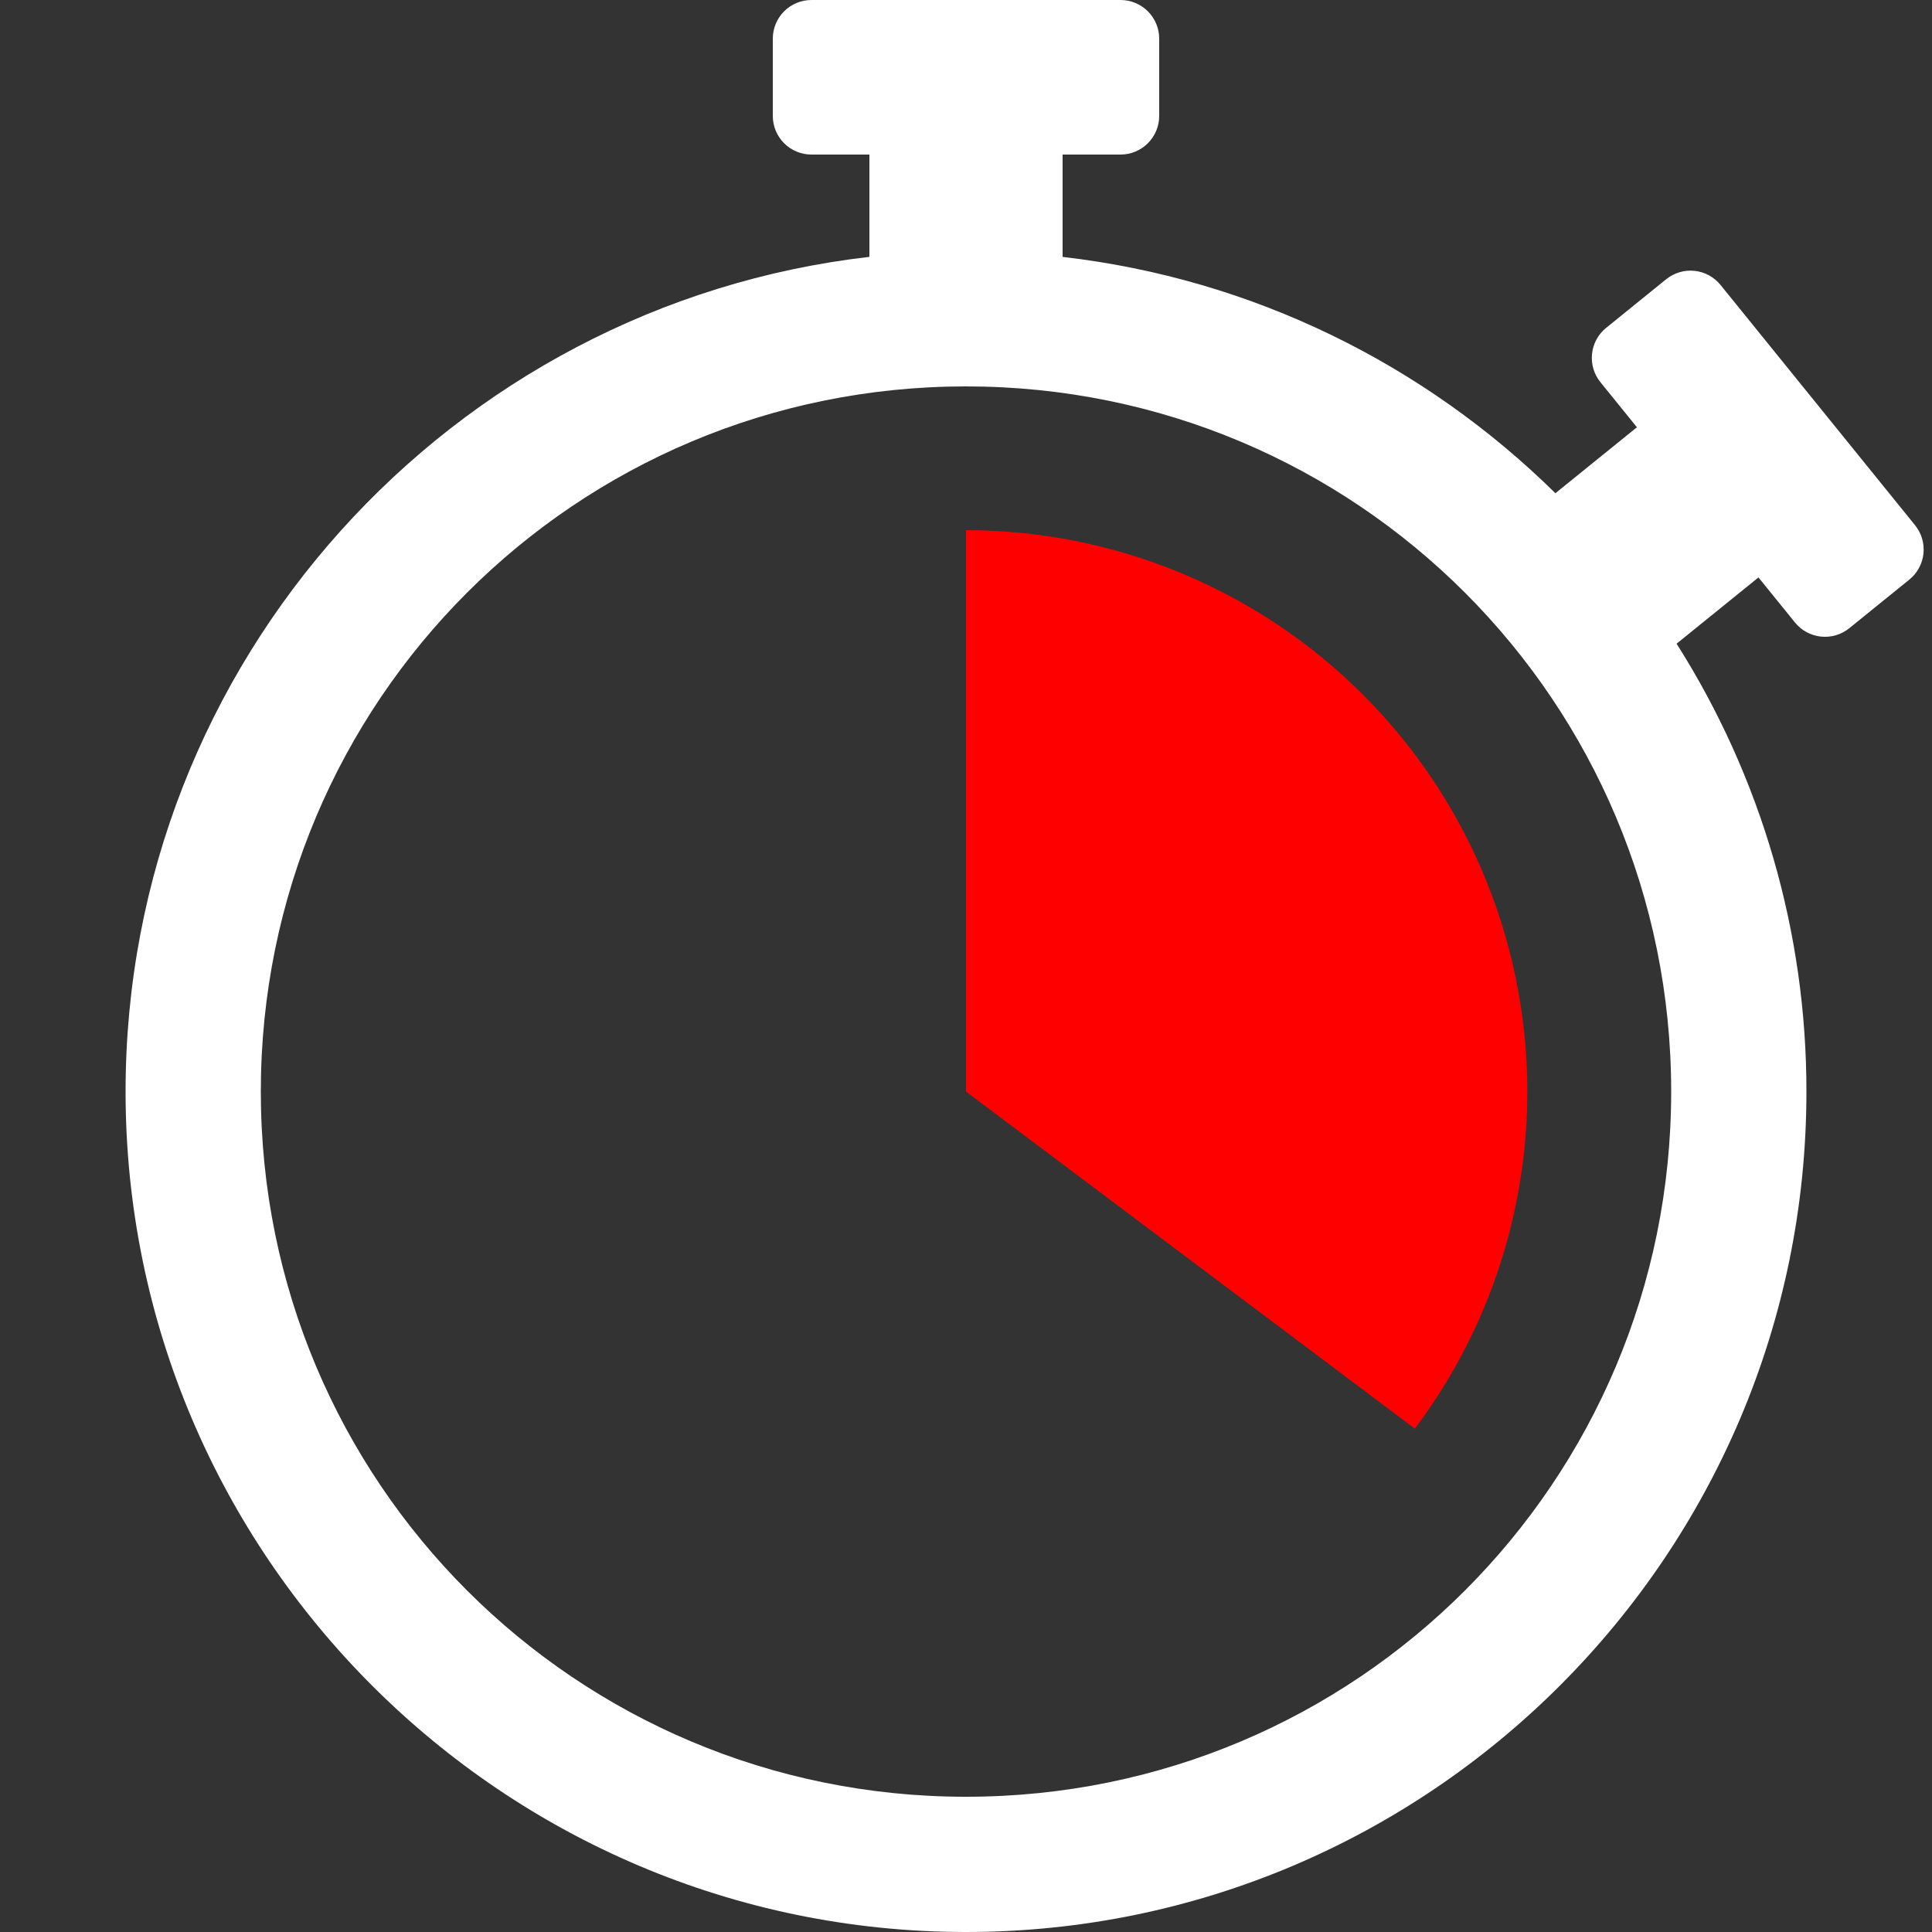<svg xmlns="http://www.w3.org/2000/svg" fill="none" viewBox="0 0 100 100" height="100" width="100">
<rect x="0" y="0" width="100" height="100" fill="#333333" stroke="none"/>
<path fill="white" d="M42 0C41.47 0 40.961 0.211 40.586 0.586C40.211 0.961 40 1.47 40 2V6C40 6.53 40.211 7.039 40.586 7.414C40.961 7.789 41.47 8 42 8H45V13.295C23.364 15.785 6.5 34.209 6.5 56.5C6.5 80.483 26.017 100 50 100C73.983 100 93.5 80.483 93.5 56.5C93.508 48.291 91.177 40.25 86.78 33.318L91.018 29.887L92.906 32.219C93.071 32.423 93.275 32.593 93.506 32.718C93.737 32.844 93.99 32.923 94.251 32.95C94.512 32.978 94.776 32.954 95.028 32.879C95.28 32.805 95.515 32.681 95.719 32.516L98.829 29.998C99.241 29.664 99.503 29.18 99.558 28.653C99.613 28.126 99.457 27.598 99.123 27.186L89.055 14.75C88.89 14.546 88.686 14.376 88.455 14.251C88.225 14.125 87.971 14.046 87.71 14.019C87.449 13.991 87.185 14.015 86.933 14.09C86.681 14.164 86.446 14.288 86.242 14.453L83.132 16.971C82.72 17.305 82.458 17.789 82.403 18.316C82.348 18.843 82.504 19.371 82.838 19.783L84.727 22.115L80.507 25.529C73.77 18.891 64.883 14.435 55 13.297V8H58C58.53 8 59.039 7.789 59.414 7.414C59.789 7.039 60 6.53 60 6V2C60 1.47 59.789 0.961 59.414 0.586C59.039 0.211 58.53 0 58 0L42 0ZM50 20C70.2 20 86.5 36.3 86.5 56.5C86.5 76.7 70.2 93 50 93C29.8 93 13.5 76.7 13.5 56.5C13.5 36.3 29.8 20 50 20Z"></path>
<path fill="#FF0000" d="M50.002 27.443L50 56.5L73.234 73.947C76.475 69.631 78.449 64.497 78.936 59.122C79.423 53.747 78.404 48.342 75.992 43.514C73.579 38.686 69.87 34.625 65.28 31.787C60.689 28.949 55.399 27.444 50.002 27.443Z"></path>
</svg>
